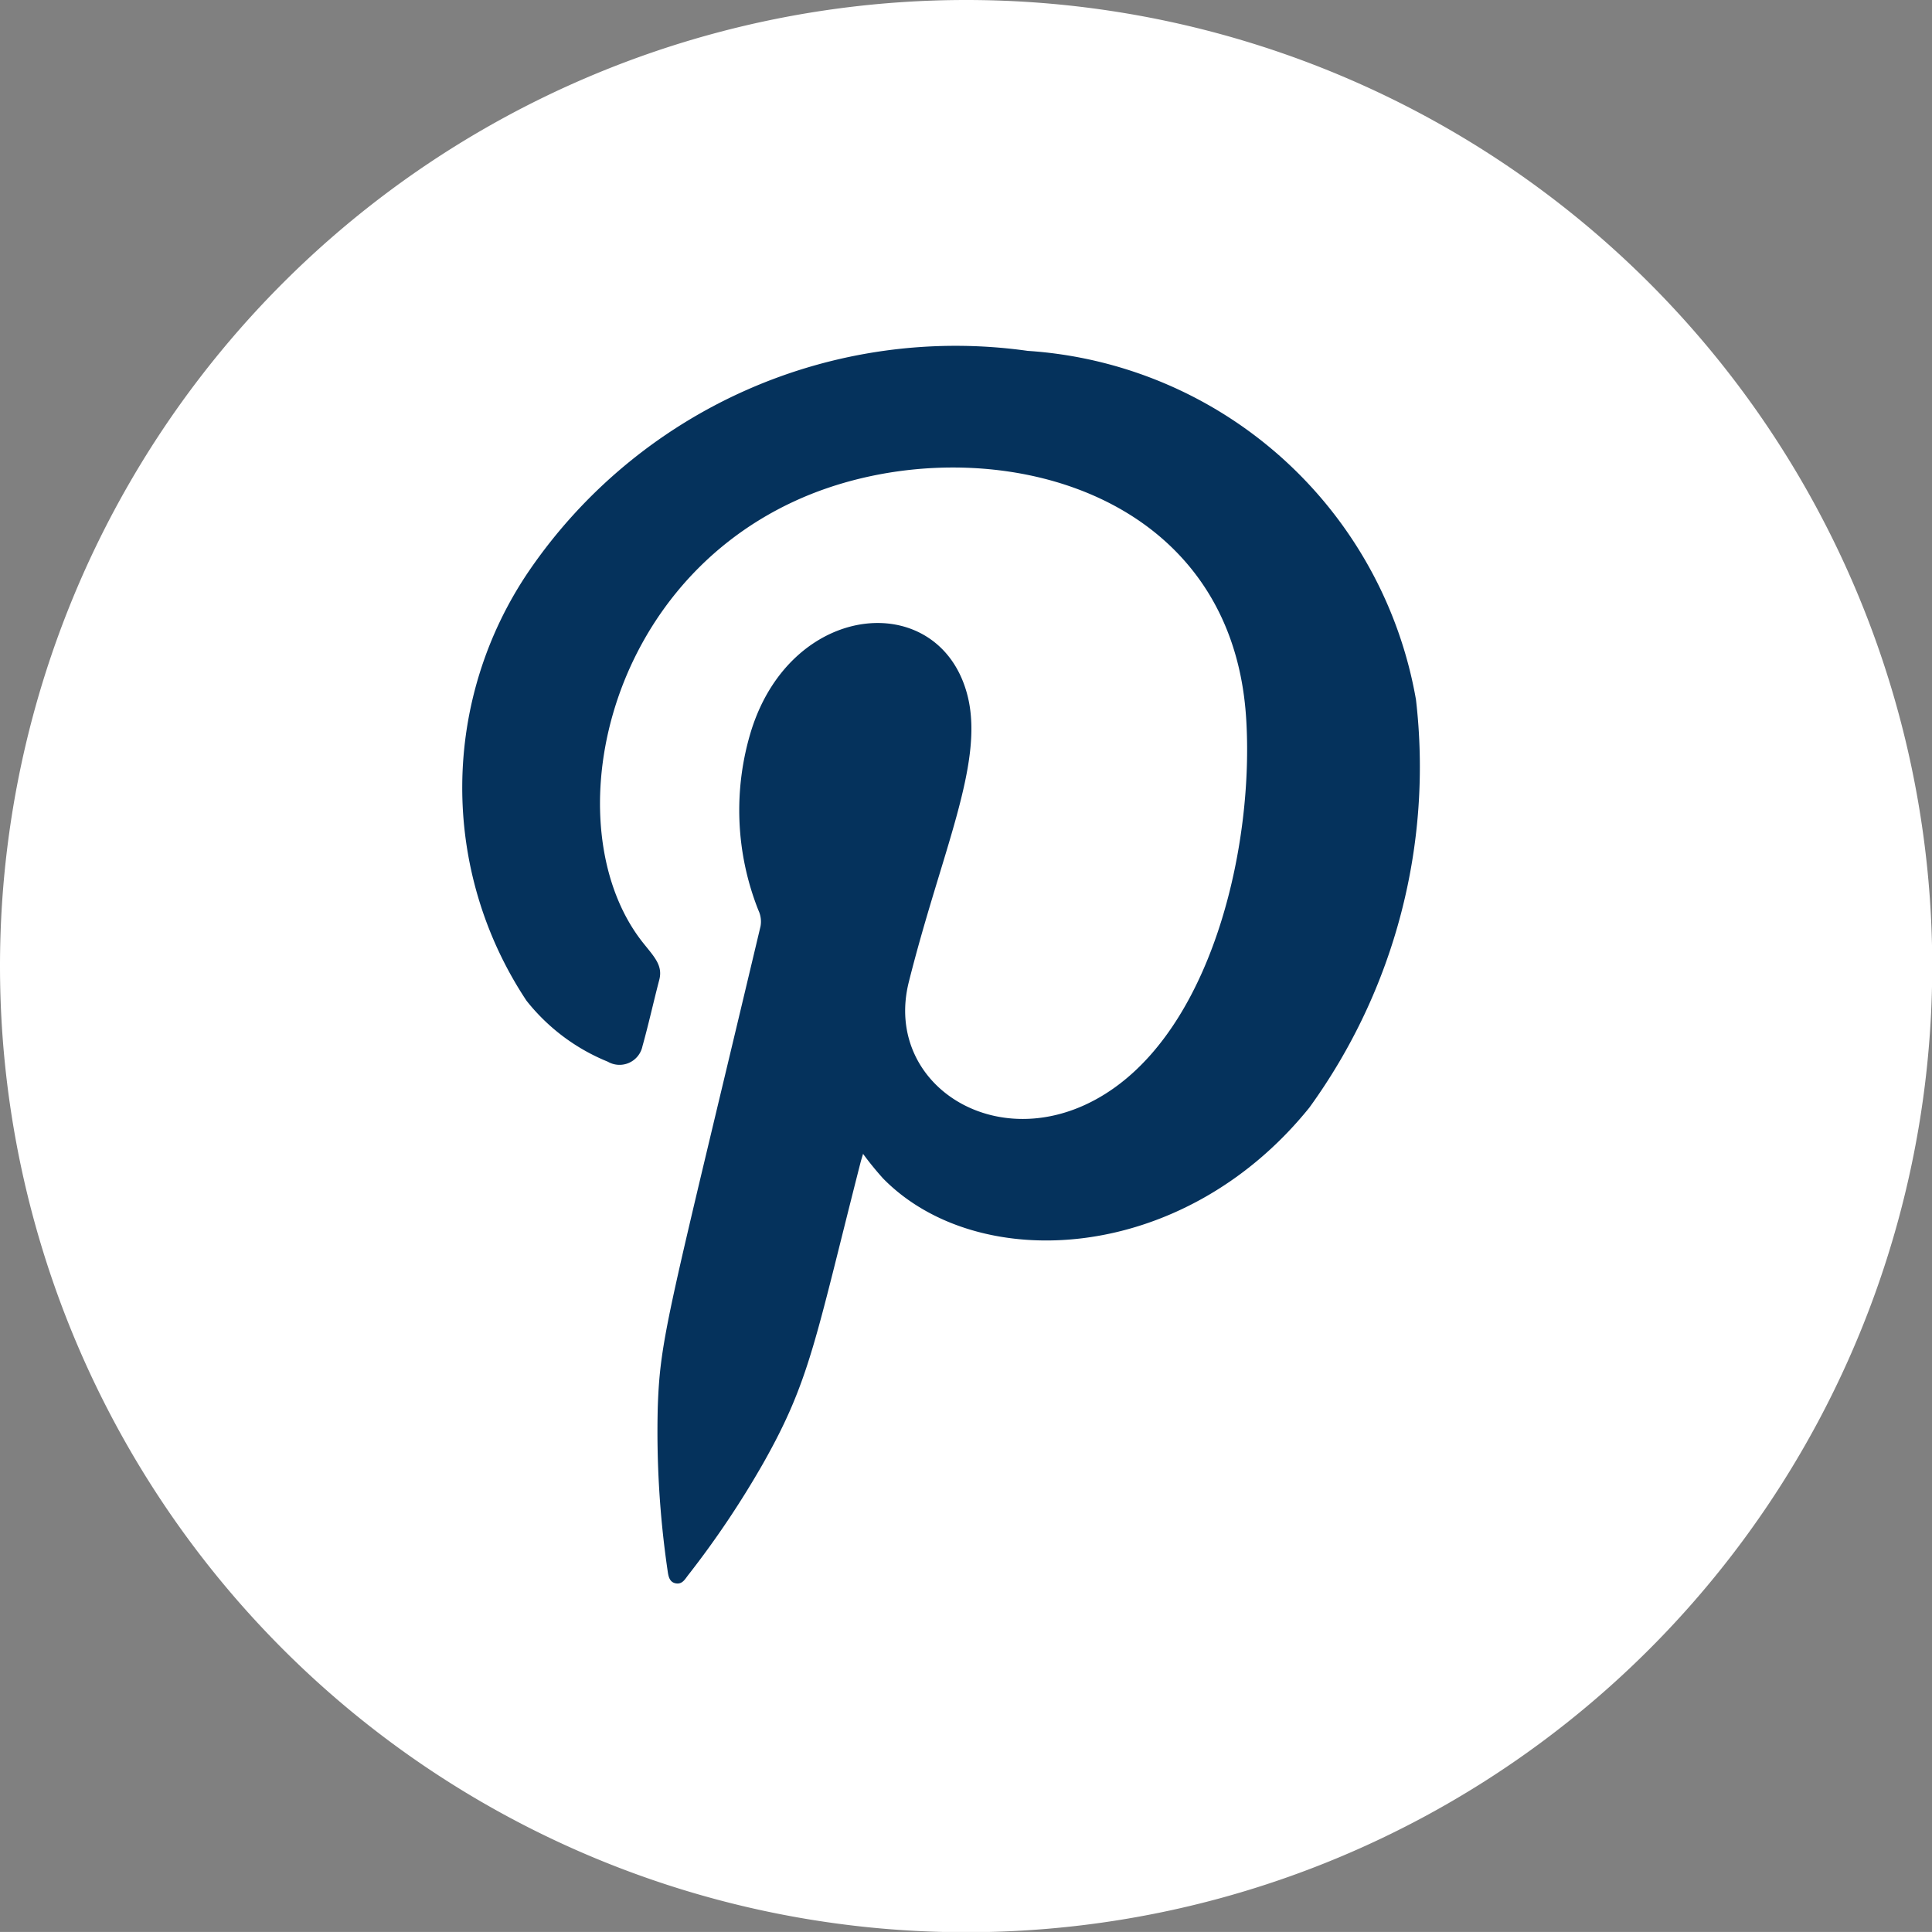 <svg xmlns="http://www.w3.org/2000/svg" width="33.396" height="33.395" viewBox="0 0 33.396 33.395"><rect x="0" y="0" width="33.396" height="33.395" fill="#808080" stroke="none"/><g id="RRSS_pinterest" data-name="RRSS pinterest" transform="translate(3955 1003)"><g id="Grupo_11" data-name="Grupo 11" transform="translate(-3955 -1003)"><path id="Trazado_94" data-name="Trazado 94" d="M16.7,0A16.7,16.7,0,1,1,0,16.7,16.7,16.7,0,0,1,16.7,0Z" fill="#fff"/></g><path id="Trazado_44146" data-name="Trazado 44146" d="M99.653,105.157c-.018.061-.035.113-.048.165-.785,3.076-.872,3.759-1.679,5.187a16.062,16.062,0,0,1-1.3,1.937c-.054.07-.1.16-.213.139s-.128-.132-.141-.226a16.559,16.559,0,0,1-.169-2.816c.041-1.228.193-1.651,1.776-8.314a.455.455,0,0,0-.036-.277,4.684,4.684,0,0,1-.123-3.113c.717-2.273,3.293-2.447,3.744-.572.277,1.16-.458,2.677-1.021,4.921-.466,1.851,1.713,3.166,3.575,1.815,1.717-1.245,2.385-4.232,2.257-6.348-.249-4.22-4.876-5.132-7.813-3.773-3.365,1.556-4.13,5.728-2.611,7.634.194.243.342.39.278.637-.1.382-.184.766-.29,1.145a.405.405,0,0,1-.6.27,3.443,3.443,0,0,1-1.405-1.054,6.659,6.659,0,0,1,.046-7.433,8.933,8.933,0,0,1,8.617-3.8,7.3,7.3,0,0,1,6.712,6.028,10.04,10.04,0,0,1-1.843,7.053c-2.187,2.711-5.732,2.89-7.366,1.227a5.465,5.465,0,0,1-.35-.43" transform="translate(-4039.733 -1088.216)" fill="#05325c" fill-rule="evenodd"/></g></svg>